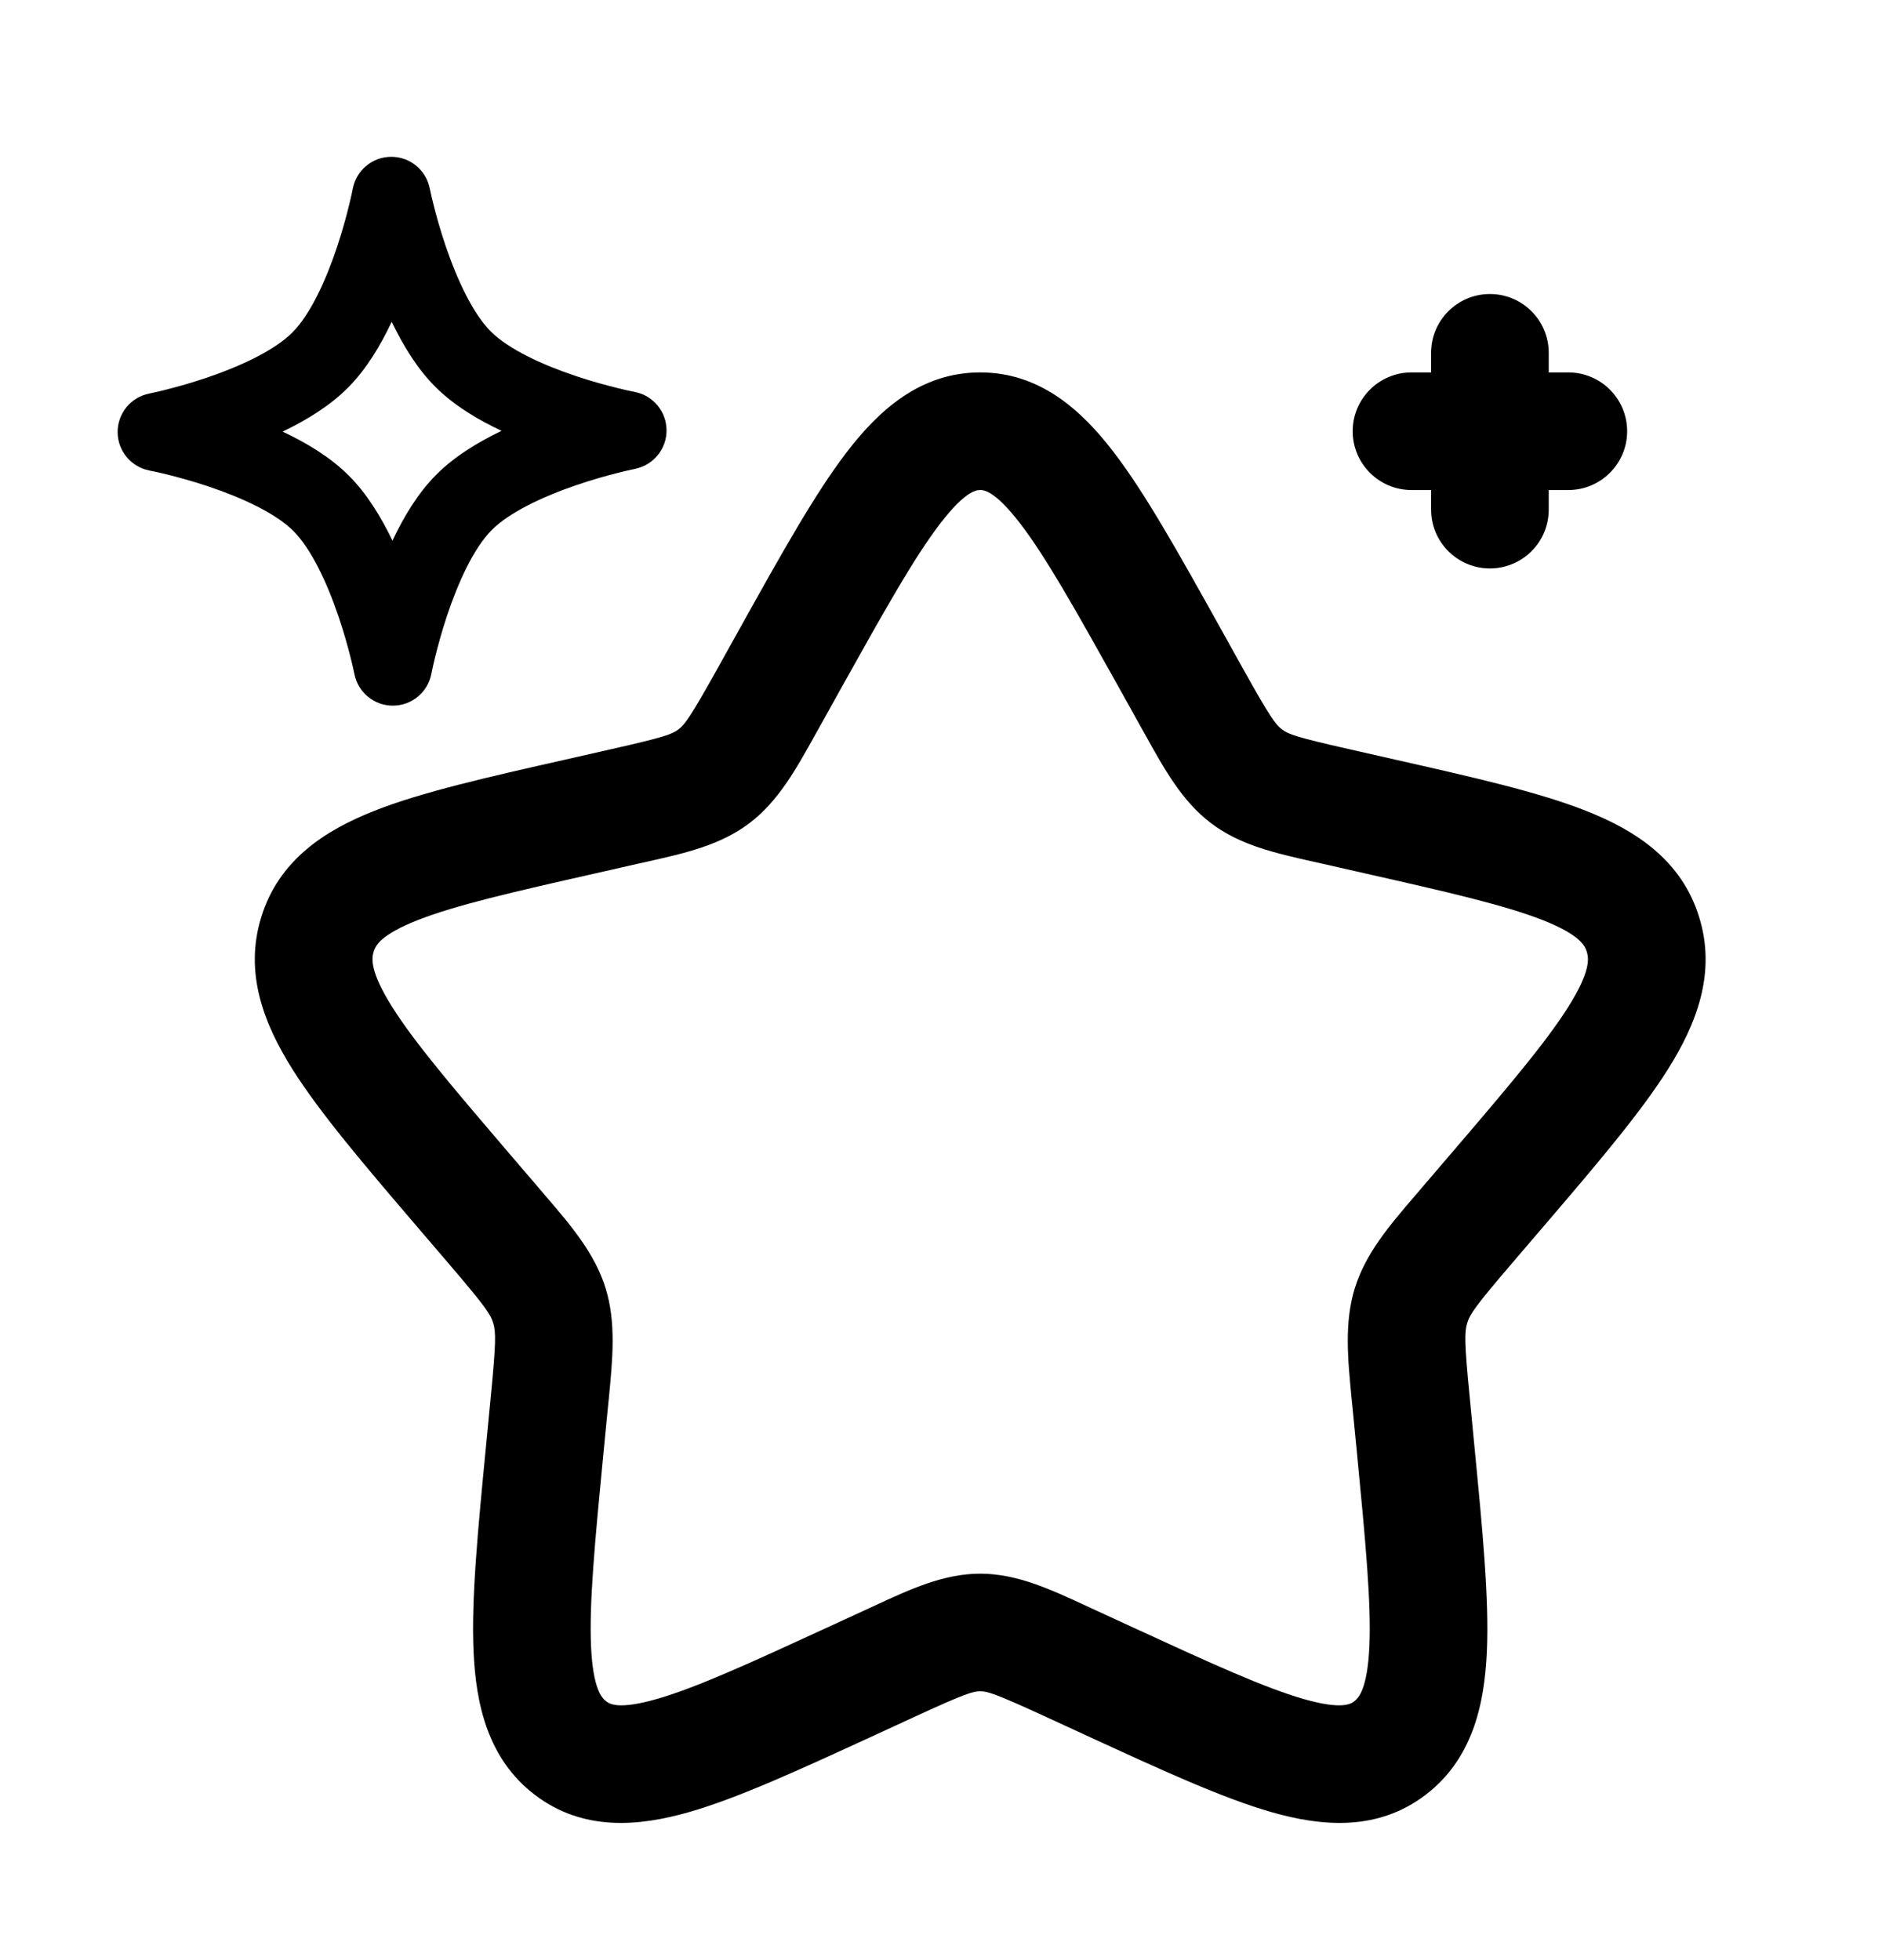 <svg width="24" height="25" viewBox="0 0 24 25" fill="none" xmlns="http://www.w3.org/2000/svg">
<path fill-rule="evenodd" clip-rule="evenodd" d="M5.48 2.403C5.48 2.403 5.48 2.403 5.48 2.403C5.434 2.168 5.228 1.999 4.988 2C4.749 2.001 4.544 2.171 4.499 2.406L4.498 2.408L4.496 2.418C4.495 2.427 4.492 2.441 4.488 2.459C4.48 2.496 4.468 2.551 4.451 2.619C4.417 2.756 4.367 2.945 4.298 3.151C4.153 3.585 3.956 4.011 3.73 4.239C3.504 4.466 3.079 4.666 2.646 4.814C2.441 4.884 2.252 4.936 2.116 4.97C2.047 4.988 1.993 5 1.956 5.008C1.937 5.012 1.923 5.015 1.914 5.017L1.905 5.019L1.903 5.02C1.668 5.066 1.499 5.272 1.5 5.512C1.501 5.751 1.671 5.956 1.906 6.001L1.908 6.002L1.918 6.004C1.927 6.005 1.941 6.008 1.959 6.012C1.996 6.02 2.051 6.032 2.119 6.049C2.256 6.083 2.445 6.133 2.651 6.202C3.085 6.347 3.511 6.544 3.739 6.77C3.966 6.996 4.166 7.421 4.314 7.854C4.384 8.059 4.436 8.248 4.47 8.384C4.488 8.453 4.5 8.507 4.508 8.544C4.512 8.563 4.515 8.577 4.517 8.586L4.519 8.595L4.52 8.597C4.566 8.832 4.772 9.001 5.012 9C5.251 8.999 5.456 8.829 5.501 8.594L5.502 8.592L5.504 8.582C5.505 8.573 5.508 8.559 5.512 8.541C5.52 8.504 5.532 8.449 5.549 8.381C5.583 8.244 5.633 8.055 5.702 7.849C5.847 7.415 6.044 6.989 6.27 6.761C6.496 6.534 6.921 6.334 7.354 6.186C7.559 6.116 7.748 6.064 7.884 6.03C7.953 6.012 8.007 6 8.044 5.992C8.063 5.988 8.077 5.985 8.086 5.983L8.095 5.981L8.097 5.98C8.097 5.98 8.097 5.98 8.097 5.98C8.332 5.934 8.501 5.727 8.5 5.488C8.499 5.249 8.329 5.044 8.094 4.999L8.092 4.998L8.082 4.996C8.073 4.995 8.059 4.992 8.041 4.988C8.004 4.98 7.949 4.968 7.881 4.951C7.744 4.917 7.555 4.867 7.349 4.798C6.915 4.653 6.489 4.456 6.261 4.23C6.034 4.004 5.834 3.579 5.686 3.146C5.616 2.941 5.564 2.752 5.53 2.616C5.512 2.547 5.5 2.493 5.492 2.456C5.488 2.437 5.485 2.423 5.483 2.414L5.481 2.405L5.48 2.403ZM6.396 5.495C6.093 5.353 5.789 5.17 5.557 4.939C5.324 4.709 5.14 4.406 4.995 4.104C4.853 4.407 4.67 4.711 4.439 4.943C4.209 5.176 3.906 5.36 3.604 5.505C3.907 5.647 4.211 5.83 4.443 6.061C4.676 6.291 4.86 6.594 5.005 6.896C5.147 6.593 5.33 6.289 5.561 6.057C5.791 5.824 6.094 5.64 6.396 5.495Z" fill="#00000095"/>
<path fill-rule="evenodd" clip-rule="evenodd" d="M19 3.75C19.414 3.75 19.75 4.086 19.75 4.5V4.75H20C20.414 4.75 20.75 5.086 20.75 5.5C20.75 5.914 20.414 6.25 20 6.25H19.75V6.5C19.75 6.914 19.414 7.25 19 7.25C18.586 7.25 18.25 6.914 18.25 6.5V6.25H18C17.586 6.25 17.25 5.914 17.25 5.5C17.25 5.086 17.586 4.75 18 4.75H18.25V4.5C18.25 4.086 18.586 3.75 19 3.75ZM11.988 6.68C11.659 7.109 11.286 7.775 10.735 8.762L10.457 9.262C10.439 9.294 10.421 9.326 10.403 9.358C10.152 9.811 9.925 10.22 9.558 10.498C9.186 10.781 8.734 10.882 8.244 10.992C8.209 11 8.175 11.008 8.14 11.015L7.599 11.138C6.528 11.38 5.813 11.544 5.325 11.736C4.852 11.923 4.789 12.061 4.765 12.138C4.738 12.224 4.717 12.39 5 12.841C5.289 13.3 5.779 13.876 6.508 14.728L6.877 15.159C6.9 15.186 6.923 15.213 6.945 15.239C7.283 15.632 7.583 15.983 7.722 16.427C7.859 16.869 7.813 17.331 7.762 17.856C7.758 17.892 7.755 17.927 7.751 17.963L7.695 18.539C7.585 19.674 7.513 20.445 7.537 20.996C7.562 21.547 7.677 21.658 7.73 21.699C7.771 21.73 7.882 21.811 8.374 21.67C8.876 21.526 9.548 21.219 10.551 20.757L11.057 20.524C11.09 20.509 11.123 20.493 11.156 20.478C11.612 20.267 12.036 20.071 12.5 20.071C12.964 20.071 13.388 20.267 13.844 20.478C13.877 20.493 13.91 20.509 13.943 20.524L14.449 20.757C15.452 21.219 16.124 21.526 16.626 21.67C17.118 21.811 17.229 21.73 17.27 21.699C17.323 21.658 17.438 21.547 17.463 20.996C17.487 20.445 17.415 19.674 17.305 18.539L17.249 17.963C17.245 17.927 17.242 17.892 17.238 17.856C17.187 17.331 17.141 16.869 17.278 16.427C17.417 15.983 17.717 15.632 18.055 15.239C18.077 15.213 18.1 15.186 18.123 15.159L18.492 14.728C19.221 13.876 19.711 13.3 20 12.841C20.284 12.39 20.262 12.224 20.235 12.138C20.211 12.061 20.148 11.923 19.675 11.736C19.187 11.544 18.472 11.38 17.401 11.138L16.86 11.015C16.825 11.008 16.791 11 16.756 10.992C16.266 10.882 15.814 10.781 15.442 10.498C15.075 10.22 14.848 9.811 14.597 9.358C14.579 9.326 14.561 9.294 14.543 9.262L14.265 8.762C13.714 7.775 13.341 7.109 13.012 6.68C12.684 6.252 12.543 6.25 12.5 6.25C12.457 6.25 12.316 6.252 11.988 6.68ZM10.797 5.768C11.208 5.231 11.738 4.75 12.5 4.75C13.262 4.75 13.792 5.231 14.203 5.768C14.607 6.295 15.032 7.058 15.545 7.978L15.853 8.532C16.192 9.139 16.265 9.24 16.349 9.304C16.428 9.364 16.532 9.403 17.191 9.552L17.794 9.689C18.786 9.913 19.617 10.101 20.224 10.341C20.859 10.591 21.443 10.97 21.667 11.693C21.89 12.407 21.636 13.057 21.269 13.64C20.914 14.203 20.351 14.863 19.672 15.656L19.263 16.134C18.818 16.655 18.745 16.761 18.711 16.873C18.675 16.988 18.674 17.124 18.742 17.819L18.803 18.454C18.906 19.515 18.991 20.392 18.961 21.063C18.931 21.748 18.774 22.44 18.177 22.894C17.567 23.357 16.862 23.298 16.213 23.112C15.586 22.932 14.809 22.574 13.88 22.147L13.316 21.887C12.696 21.602 12.592 21.571 12.5 21.571C12.408 21.571 12.304 21.602 11.684 21.887L11.12 22.147C10.191 22.574 9.414 22.932 8.787 23.112C8.138 23.298 7.433 23.357 6.823 22.894C6.226 22.44 6.069 21.748 6.039 21.063C6.009 20.392 6.094 19.515 6.197 18.454L6.258 17.819C6.326 17.124 6.325 16.988 6.289 16.873C6.255 16.761 6.182 16.655 5.737 16.134L5.328 15.656C4.65 14.863 4.086 14.203 3.731 13.64C3.364 13.057 3.11 12.407 3.333 11.693C3.557 10.97 4.141 10.591 4.775 10.341C5.383 10.101 6.214 9.913 7.206 9.689L7.809 9.552C8.468 9.403 8.572 9.364 8.651 9.304C8.735 9.24 8.808 9.139 9.147 8.532L9.455 7.978C9.968 7.058 10.393 6.295 10.797 5.768Z" fill="#00000095"/>
</svg>
